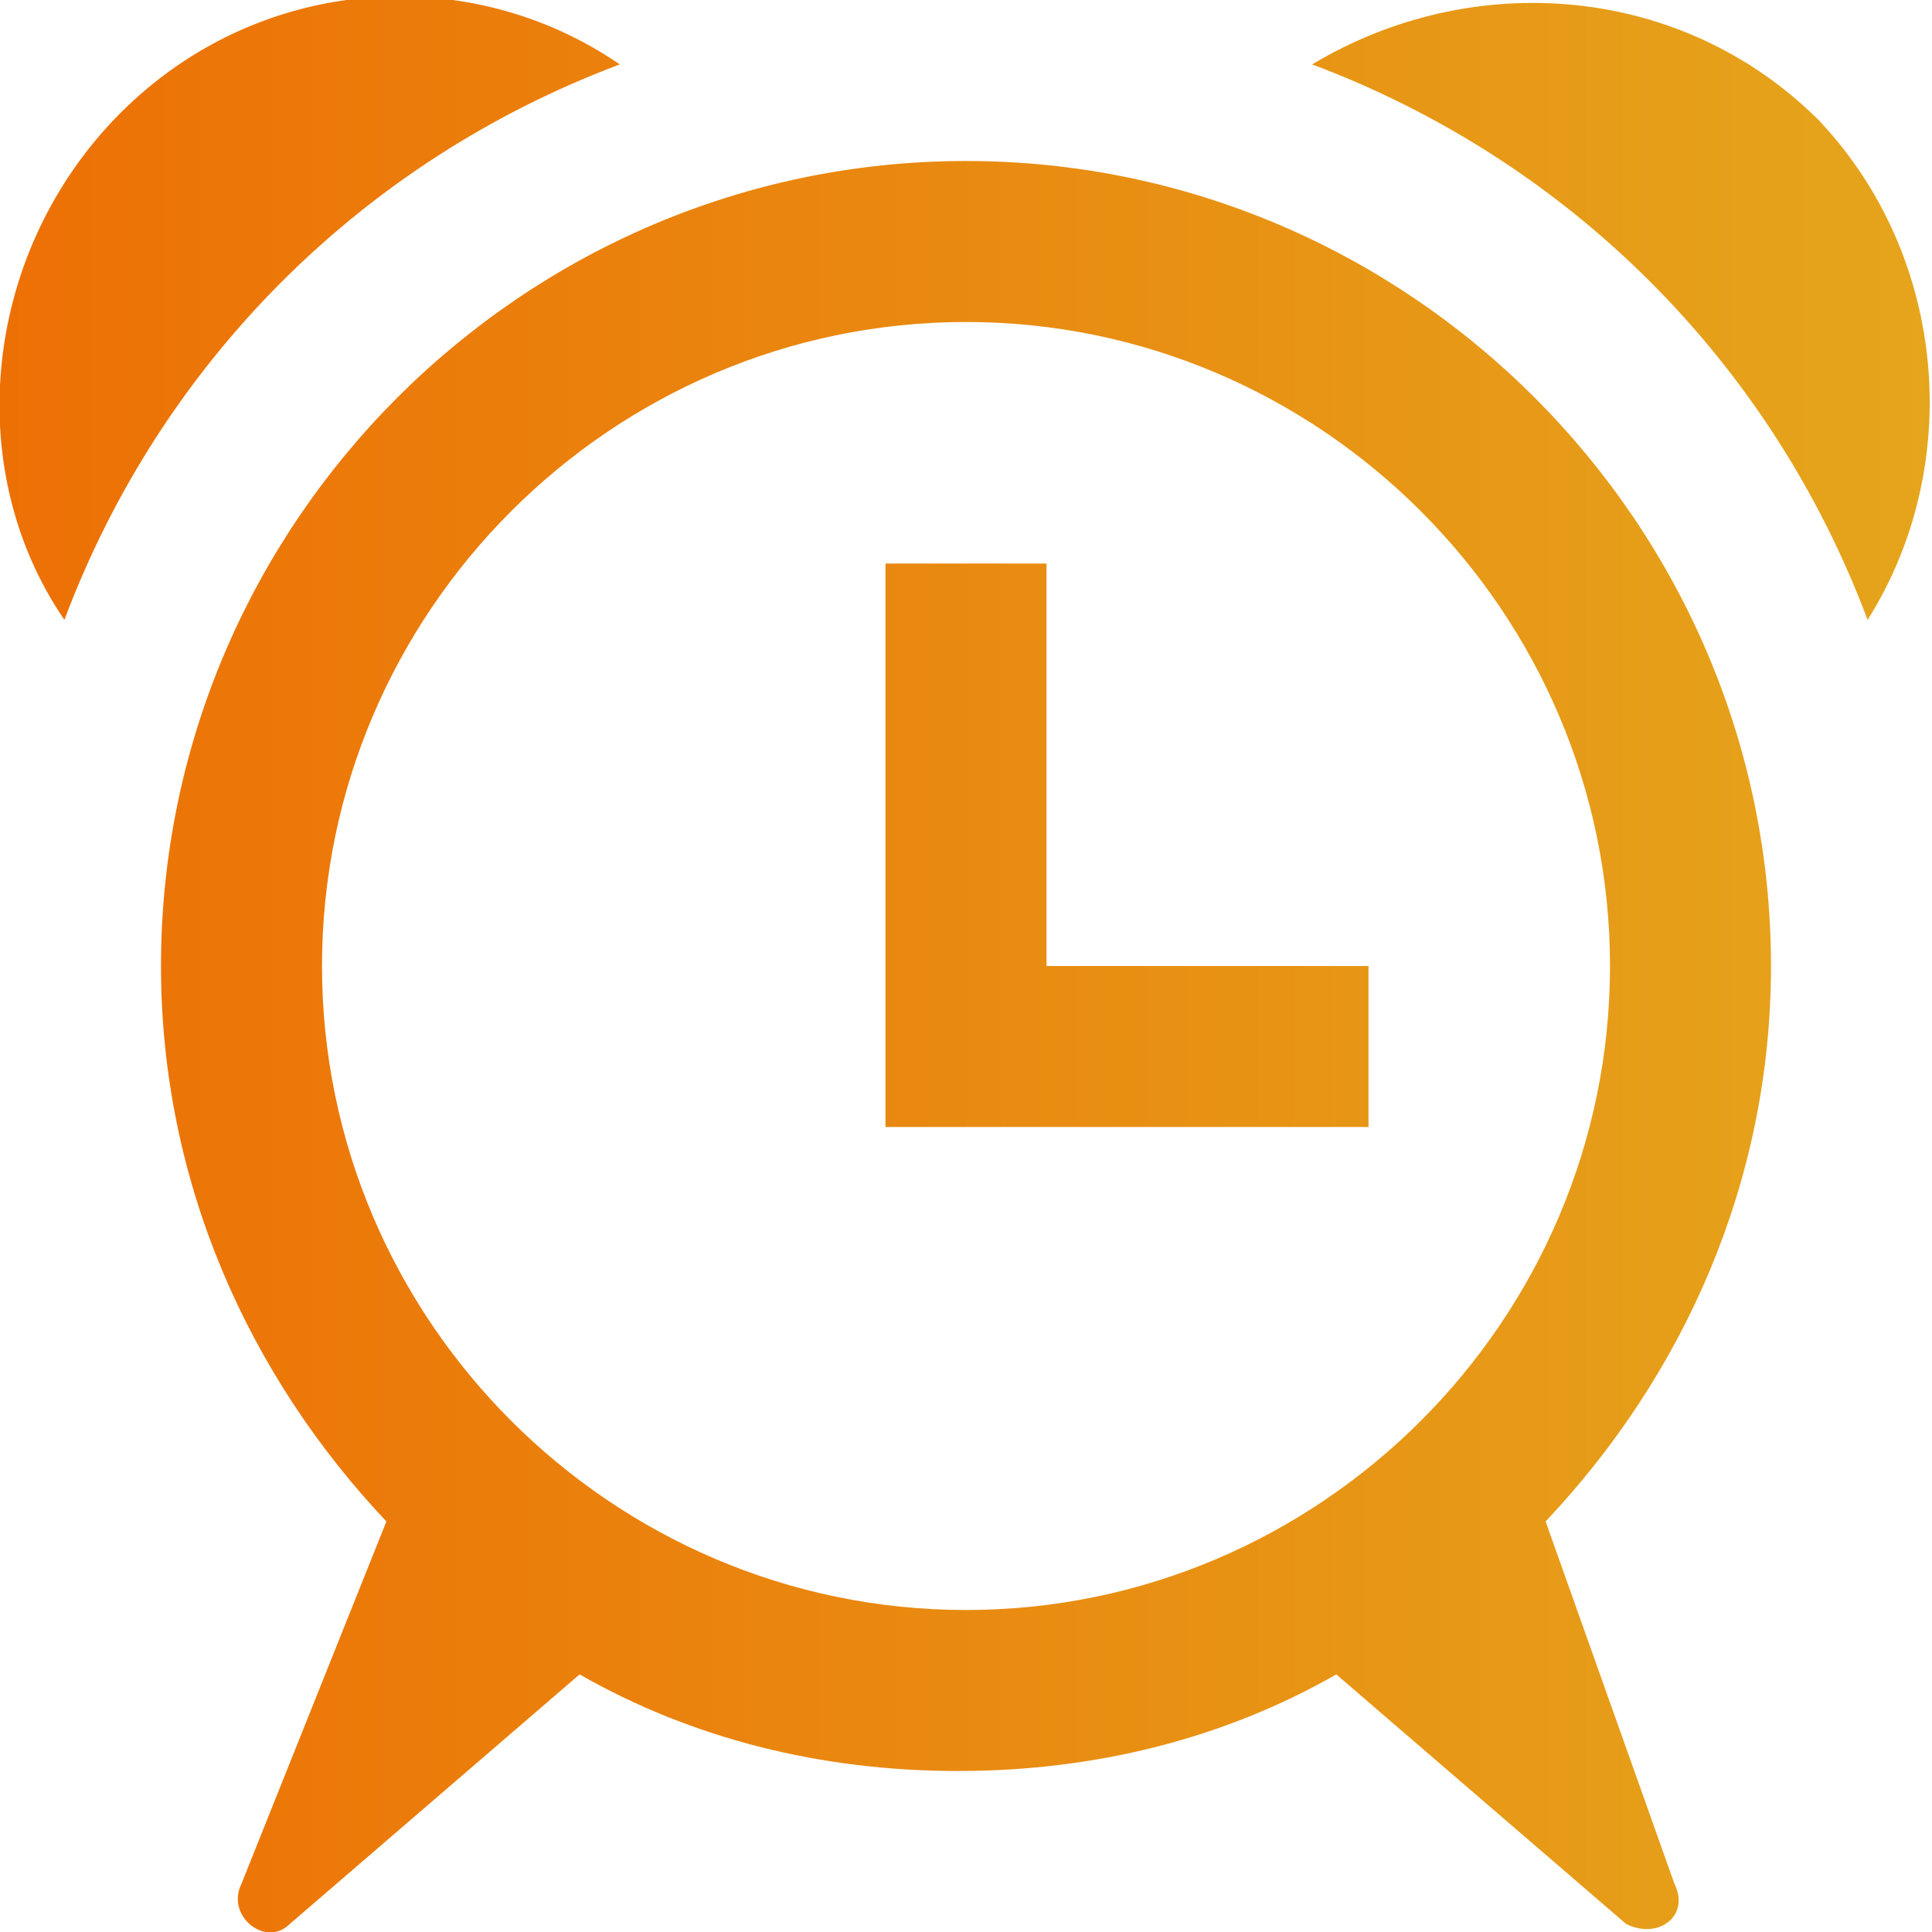 <?xml version="1.0" encoding="utf-8"?>
<!-- Generator: Adobe Illustrator 25.2.3, SVG Export Plug-In . SVG Version: 6.00 Build 0)  -->
<svg version="1.1" id="Calque_1" xmlns="http://www.w3.org/2000/svg" xmlns:xlink="http://www.w3.org/1999/xlink" x="0px" y="0px"
	 viewBox="0 0 24 24" style="enable-background:new 0 0 24 24;" xml:space="preserve">
<style type="text/css">
	.st0{fill:url(#SVGID_1_);}
</style>
<linearGradient id="SVGID_1_" gradientUnits="userSpaceOnUse" x1="7.603419e-04" y1="12" x2="24" y2="12">
	<stop  offset="0" style="stop-color:#ED7005"/>
	<stop  offset="1" style="stop-color:#E5A51C"/>
</linearGradient>
<path class="st0" d="M13,12V7h-2v7h6v-2C17,12,13,12,13,12z M0.8,7.7c-1.3-1.9-1-4.6,0.7-6.3c1.7-1.7,4.3-1.9,6.2-0.6
	C4.5,2,2,4.5,0.8,7.7z M19.2,18.9c1.7-1.8,2.8-4.2,2.8-6.9c0-5.5-4.5-10-10-10C6.5,2,2,6.5,2,12c0,2.7,1.1,5.1,2.8,6.9L3,23.4
	c-0.2,0.4,0.3,0.8,0.6,0.5l3.6-3.1c1.4,0.8,3,1.2,4.7,1.2c1.7,0,3.3-0.4,4.7-1.2l3.6,3.1c0.4,0.2,0.8-0.1,0.6-0.5L19.2,18.9z M12,20
	c-4.4,0-8-3.6-8-8s3.6-8,8-8s8,3.6,8,8S16.4,20,12,20z M22.6,1.5c-1.7-1.7-4.3-1.9-6.3-0.7C19.5,2,22,4.5,23.2,7.7
	C24.4,5.8,24.2,3.2,22.6,1.5z"/>
</svg>
